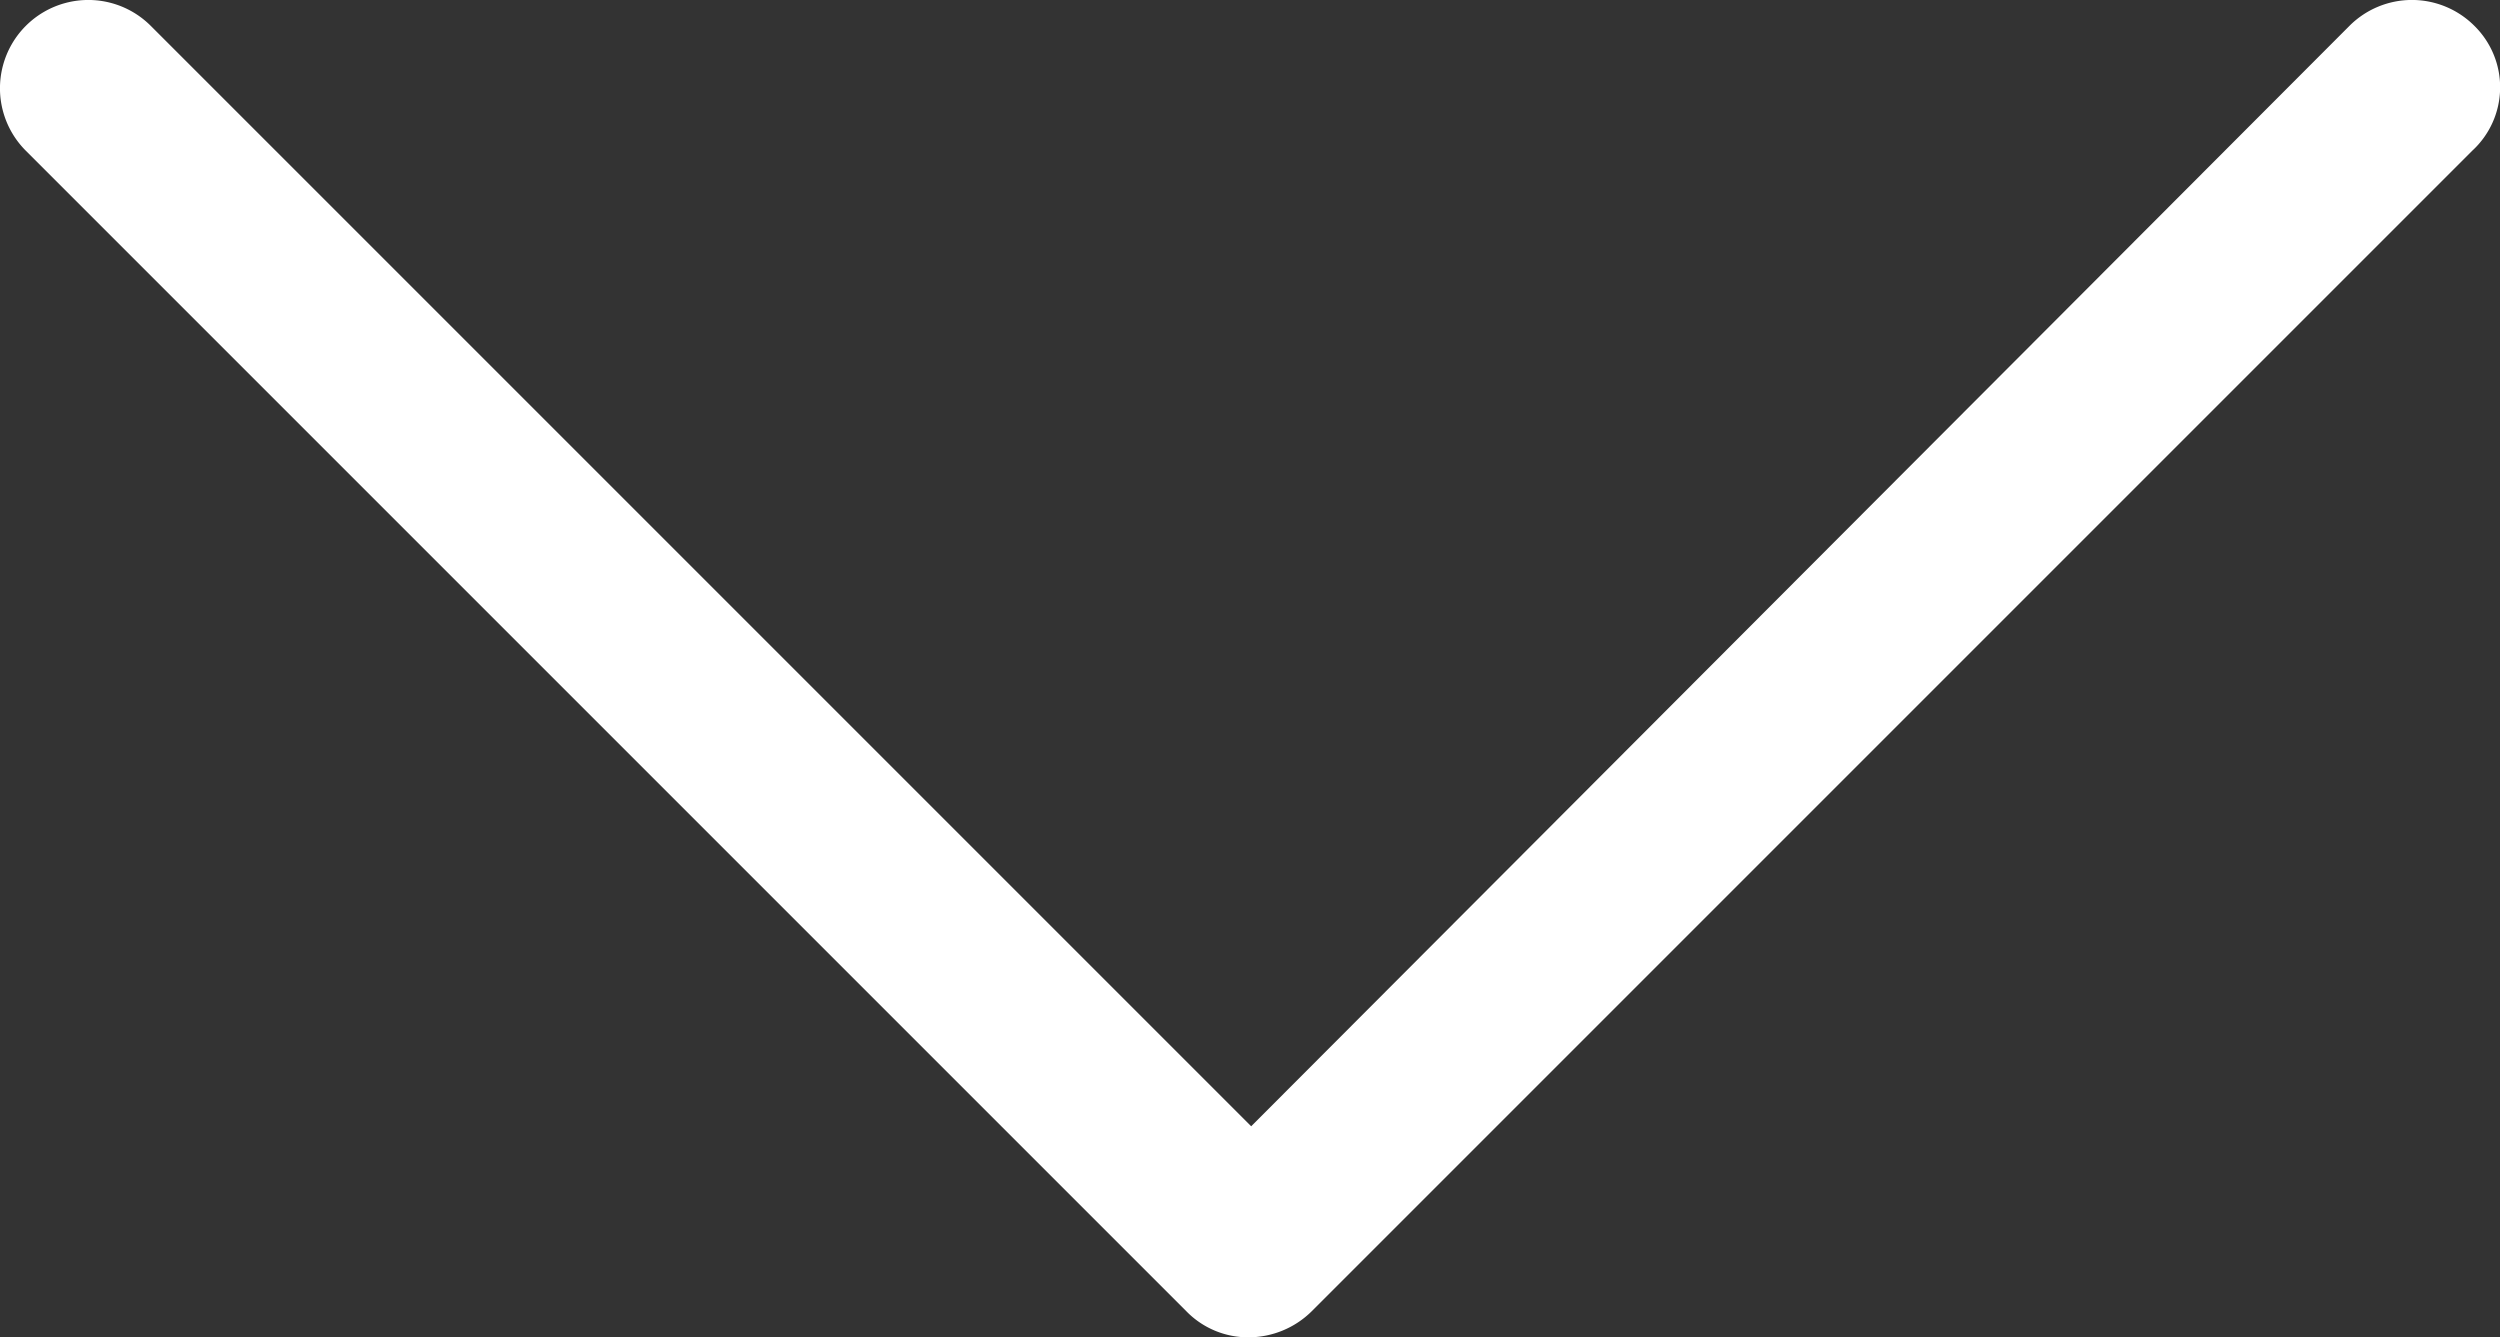 <svg xmlns="http://www.w3.org/2000/svg" viewBox="0 0 116.09 62.1"><rect x="0" y="0" width="116.09" height="62.1" fill="#333333" stroke="none"/><defs><style>.cls-1{fill:#fff;}</style></defs><title>iconScroll</title><g id="Capa_2" data-name="Capa 2"><g id="Capa_1-2" data-name="Capa 1"><path class="cls-1" d="M114.9,1.2a4.1,4.1,0,0,0-5.8,0l-51,51.1L7,1.2A4.1,4.1,0,0,0,1.2,7L55.1,60.9A4,4,0,0,0,58,62.1a4.18,4.18,0,0,0,2.9-1.2L114.8,7A4,4,0,0,0,114.9,1.2Z"/></g></g></svg>
